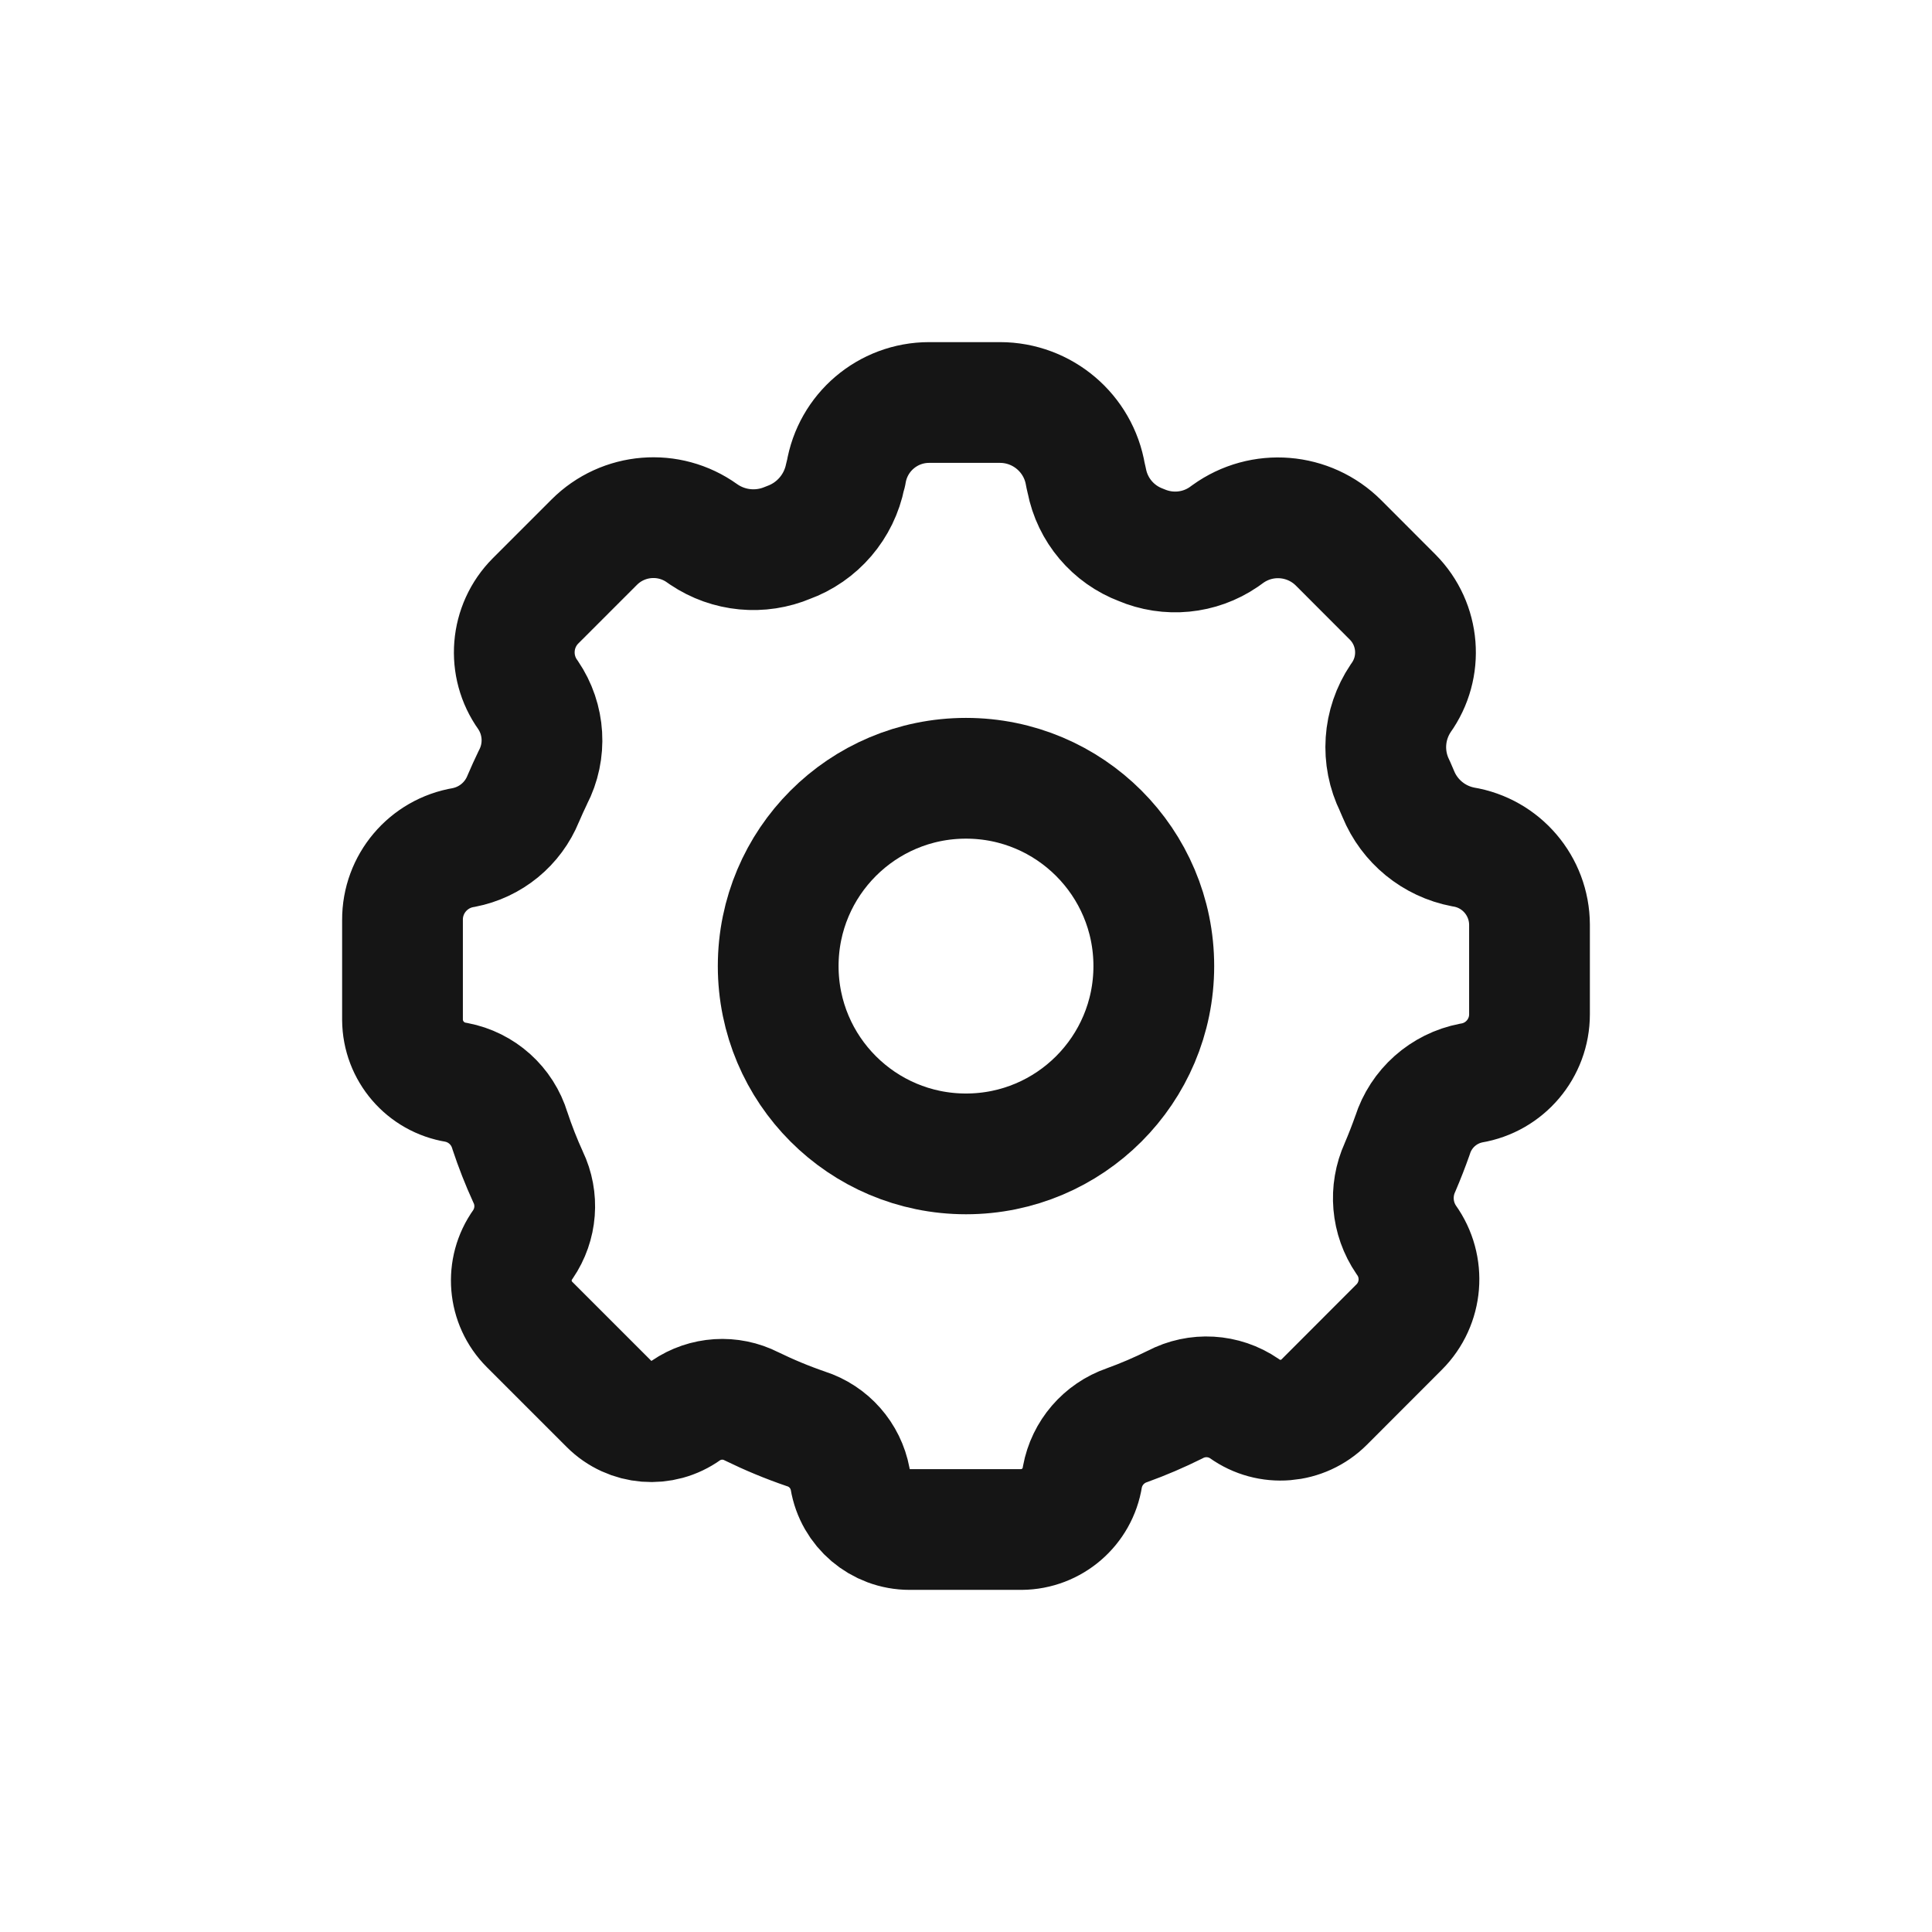 <?xml version="1.0" encoding="UTF-8"?> <svg xmlns="http://www.w3.org/2000/svg" width="24" height="24" viewBox="0 0 24 24" fill="none"><path fill-rule="evenodd" clip-rule="evenodd" d="M11.3 19C10.933 19 10.621 18.735 10.561 18.373C10.506 18.08 10.295 17.841 10.012 17.75C9.781 17.671 9.555 17.577 9.336 17.47C9.075 17.337 8.762 17.357 8.52 17.522C8.227 17.733 7.825 17.7 7.57 17.445L6.578 16.453C6.311 16.186 6.276 15.765 6.496 15.458C6.665 15.21 6.69 14.891 6.56 14.621C6.474 14.433 6.399 14.241 6.334 14.045C6.241 13.736 5.984 13.505 5.667 13.445C5.285 13.384 5.003 13.056 5 12.669V11.428C4.998 10.982 5.32 10.601 5.76 10.528C6.094 10.464 6.372 10.236 6.5 9.921C6.538 9.832 6.578 9.744 6.62 9.657C6.79 9.33 6.766 8.937 6.559 8.633C6.3 8.273 6.34 7.778 6.653 7.464L7.382 6.735C7.742 6.375 8.309 6.329 8.722 6.625L8.745 6.641C9.054 6.849 9.447 6.886 9.789 6.741C10.155 6.609 10.425 6.294 10.5 5.912L10.51 5.878C10.592 5.372 11.029 5 11.542 5H12.422C12.948 5 13.398 5.381 13.484 5.9L13.5 5.97C13.571 6.336 13.827 6.639 14.176 6.77C14.513 6.914 14.9 6.877 15.202 6.67L15.252 6.634C15.676 6.328 16.259 6.375 16.629 6.745L17.3 7.417C17.636 7.755 17.679 8.287 17.4 8.674C17.182 8.998 17.154 9.413 17.327 9.763L17.37 9.863C17.51 10.204 17.813 10.452 18.176 10.521C18.65 10.598 18.998 11.007 19 11.487V12.6C19 13.023 18.694 13.385 18.276 13.454C17.933 13.52 17.653 13.769 17.547 14.102C17.5 14.235 17.448 14.369 17.391 14.502C17.258 14.795 17.287 15.136 17.469 15.402C17.709 15.736 17.672 16.194 17.381 16.485L16.45 17.417C16.184 17.683 15.764 17.718 15.458 17.498C15.203 17.323 14.872 17.304 14.598 17.448C14.403 17.545 14.203 17.631 13.998 17.705C13.712 17.804 13.501 18.049 13.446 18.346C13.388 18.72 13.067 18.997 12.688 19H11.3Z" stroke="#151515" stroke-width="1.5" stroke-linecap="round" stroke-linejoin="round"></path><path fill-rule="evenodd" clip-rule="evenodd" d="M14.333 12.001C14.333 13.289 13.289 14.334 12 14.334C10.711 14.334 9.667 13.289 9.667 12.001C9.667 10.713 10.711 9.668 12 9.668C13.289 9.668 14.333 10.713 14.333 12.001Z" stroke="#151515" stroke-width="1.5" stroke-linecap="round" stroke-linejoin="round"></path></svg> 